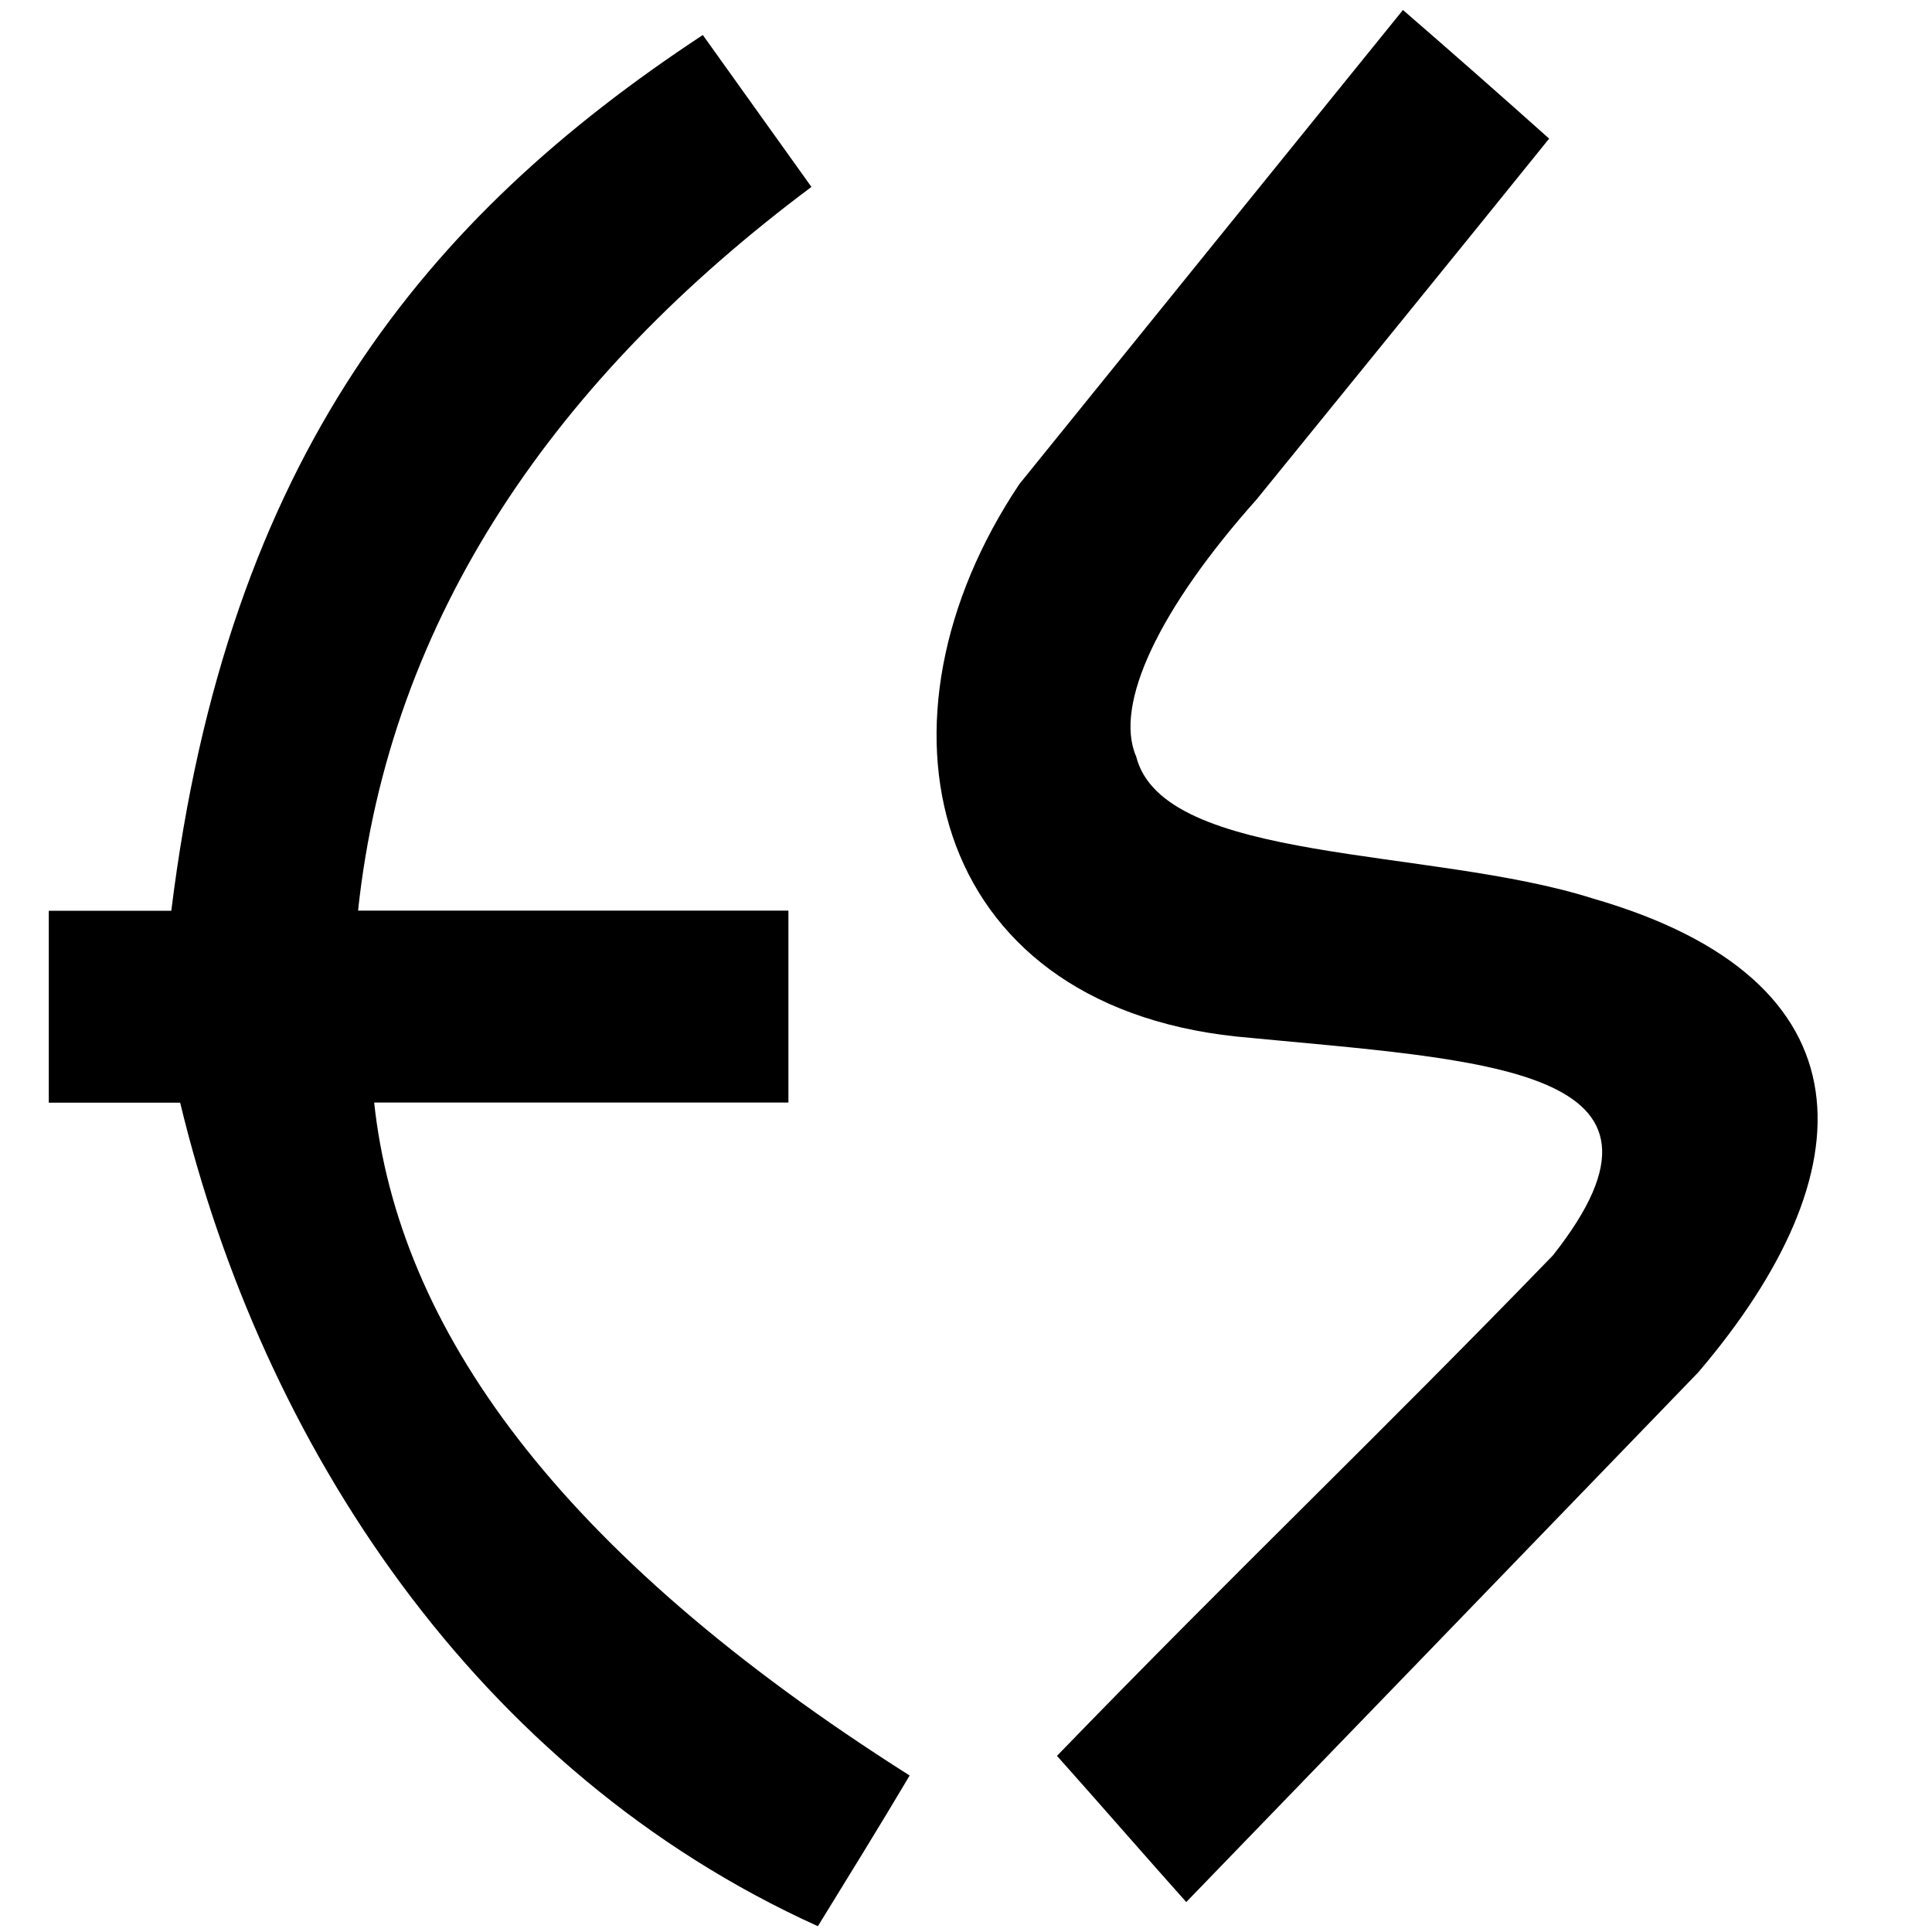 <?xml version="1.0" encoding="UTF-8"?>
<svg xmlns="http://www.w3.org/2000/svg" version="1.1" viewBox="0 0 1200 1200">
  <defs>
    <style>
      .cls-1 {
        fill: #000;
        fill-rule: evenodd;
      }
      @media (prefers-color-scheme: dark) {
        .cls-1 {
          fill: #fff;
        }
      }
    </style>
  </defs>
  <!-- Generator: Adobe Illustrator 28.6.0, SVG Export Plug-In . SVG Version: 1.2.0 Build 709)  -->
  <g>
    <g id="Layer_1">
      <g id="Layer_1-2" data-name="Layer_1">
        <g id="Layer_1-2">
          <g id="Layer_x5F_1">
            <g id="_2714440485936">
              <g id="_989677904">
                <path class="cls-1" d="M436.6,21.7C264.8,134.8,141.2,283.8,106.4,565.7H30.3v119.2h81.6c51.2,212.2,183.4,415.2,396.1,511.5,19.1-31.1,38.3-62,57-93.6-219.9-139.3-317.6-278.8-332.6-418h257.3v-119.2H222.4c19.6-183.4,124-331.8,281.6-449.5l-67.5-94.4h.1Z" />
                <path class="cls-1" d="M871.4,6.2c-79.4,98.1-158.9,196.3-238.2,294.4-98.1,146.5-57.5,322.6,134.6,343.2,155.6,15.1,289.7,18.3,196.7,136-111.4,115-196.7,195.8-308,310.8,26.9,30.1,53.4,60.7,80.3,90.8,105.9-109.5,212.2-219.4,318-329,105.9-124.2,110.4-243.7-65.7-294.4-100.4-31.9-266.5-21.4-283.4-88.1-14.1-32.4,14.6-92.2,74.8-159.7,60.7-74.8,121.4-149.3,181.7-224.1-30.1-26.9-60.2-53.4-90.8-79.9h0Z" />
              </g>
            </g>
          </g>
        </g>
      </g>
    </g>
  </g>
</svg>